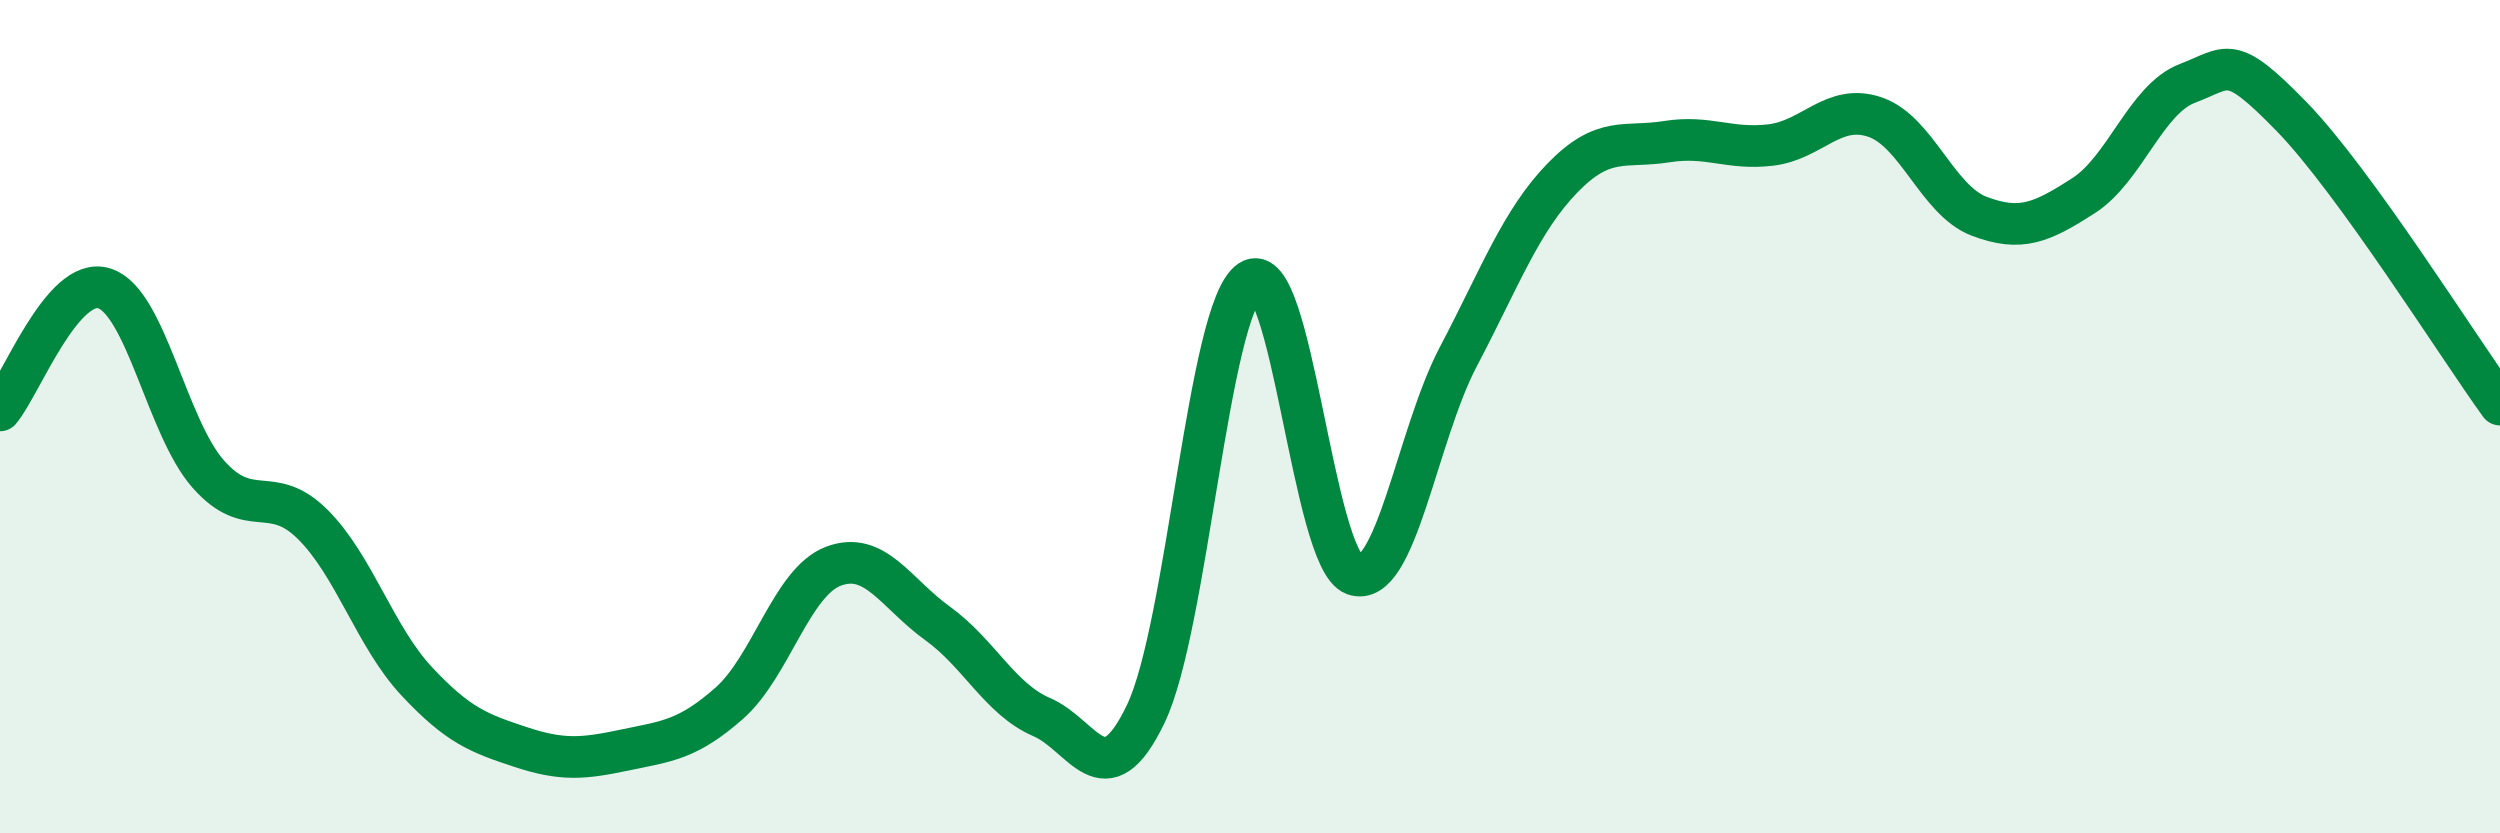 
    <svg width="60" height="20" viewBox="0 0 60 20" xmlns="http://www.w3.org/2000/svg">
      <path
        d="M 0,9.85 C 0.5,9.26 1.5,6.61 2.5,6.92 C 3.5,7.23 4,10.25 5,11.38 C 6,12.51 6.5,11.59 7.5,12.58 C 8.5,13.57 9,15.28 10,16.35 C 11,17.42 11.5,17.6 12.5,17.93 C 13.5,18.26 14,18.21 15,18 C 16,17.79 16.5,17.76 17.5,16.88 C 18.5,16 19,13.97 20,13.59 C 21,13.21 21.5,14.24 22.5,14.96 C 23.5,15.68 24,16.78 25,17.21 C 26,17.64 26.5,19.22 27.5,17.13 C 28.5,15.04 29,7.41 30,6.74 C 31,6.07 31.5,13.43 32.5,13.79 C 33.5,14.15 34,10.46 35,8.56 C 36,6.66 36.5,5.3 37.5,4.27 C 38.5,3.24 39,3.56 40,3.4 C 41,3.24 41.5,3.6 42.5,3.48 C 43.5,3.36 44,2.47 45,2.81 C 46,3.15 46.5,4.81 47.5,5.19 C 48.5,5.57 49,5.34 50,4.7 C 51,4.06 51.5,2.38 52.5,2 C 53.5,1.62 53.5,1.26 55,2.8 C 56.5,4.34 59,8.33 60,9.71L60 20L0 20Z"
        fill="#008740"
        opacity="0.1"
        stroke-linecap="round"
        stroke-linejoin="round"
      />
      <path
        d="M 0,9.85 C 0.5,9.26 1.5,6.61 2.5,6.92 C 3.5,7.23 4,10.25 5,11.38 C 6,12.51 6.5,11.59 7.5,12.58 C 8.5,13.57 9,15.28 10,16.35 C 11,17.42 11.5,17.6 12.5,17.93 C 13.5,18.26 14,18.21 15,18 C 16,17.79 16.5,17.76 17.5,16.88 C 18.5,16 19,13.97 20,13.59 C 21,13.21 21.5,14.24 22.5,14.96 C 23.5,15.68 24,16.78 25,17.21 C 26,17.64 26.5,19.22 27.5,17.13 C 28.5,15.04 29,7.41 30,6.74 C 31,6.07 31.5,13.43 32.5,13.79 C 33.5,14.15 34,10.46 35,8.56 C 36,6.66 36.5,5.3 37.5,4.27 C 38.5,3.24 39,3.56 40,3.4 C 41,3.24 41.5,3.6 42.5,3.48 C 43.5,3.36 44,2.47 45,2.81 C 46,3.15 46.5,4.81 47.5,5.19 C 48.5,5.57 49,5.34 50,4.7 C 51,4.06 51.5,2.38 52.5,2 C 53.5,1.62 53.5,1.26 55,2.8 C 56.5,4.34 59,8.33 60,9.71"
        stroke="#008740"
        stroke-width="1"
        fill="none"
        stroke-linecap="round"
        stroke-linejoin="round"
      />
    </svg>
  